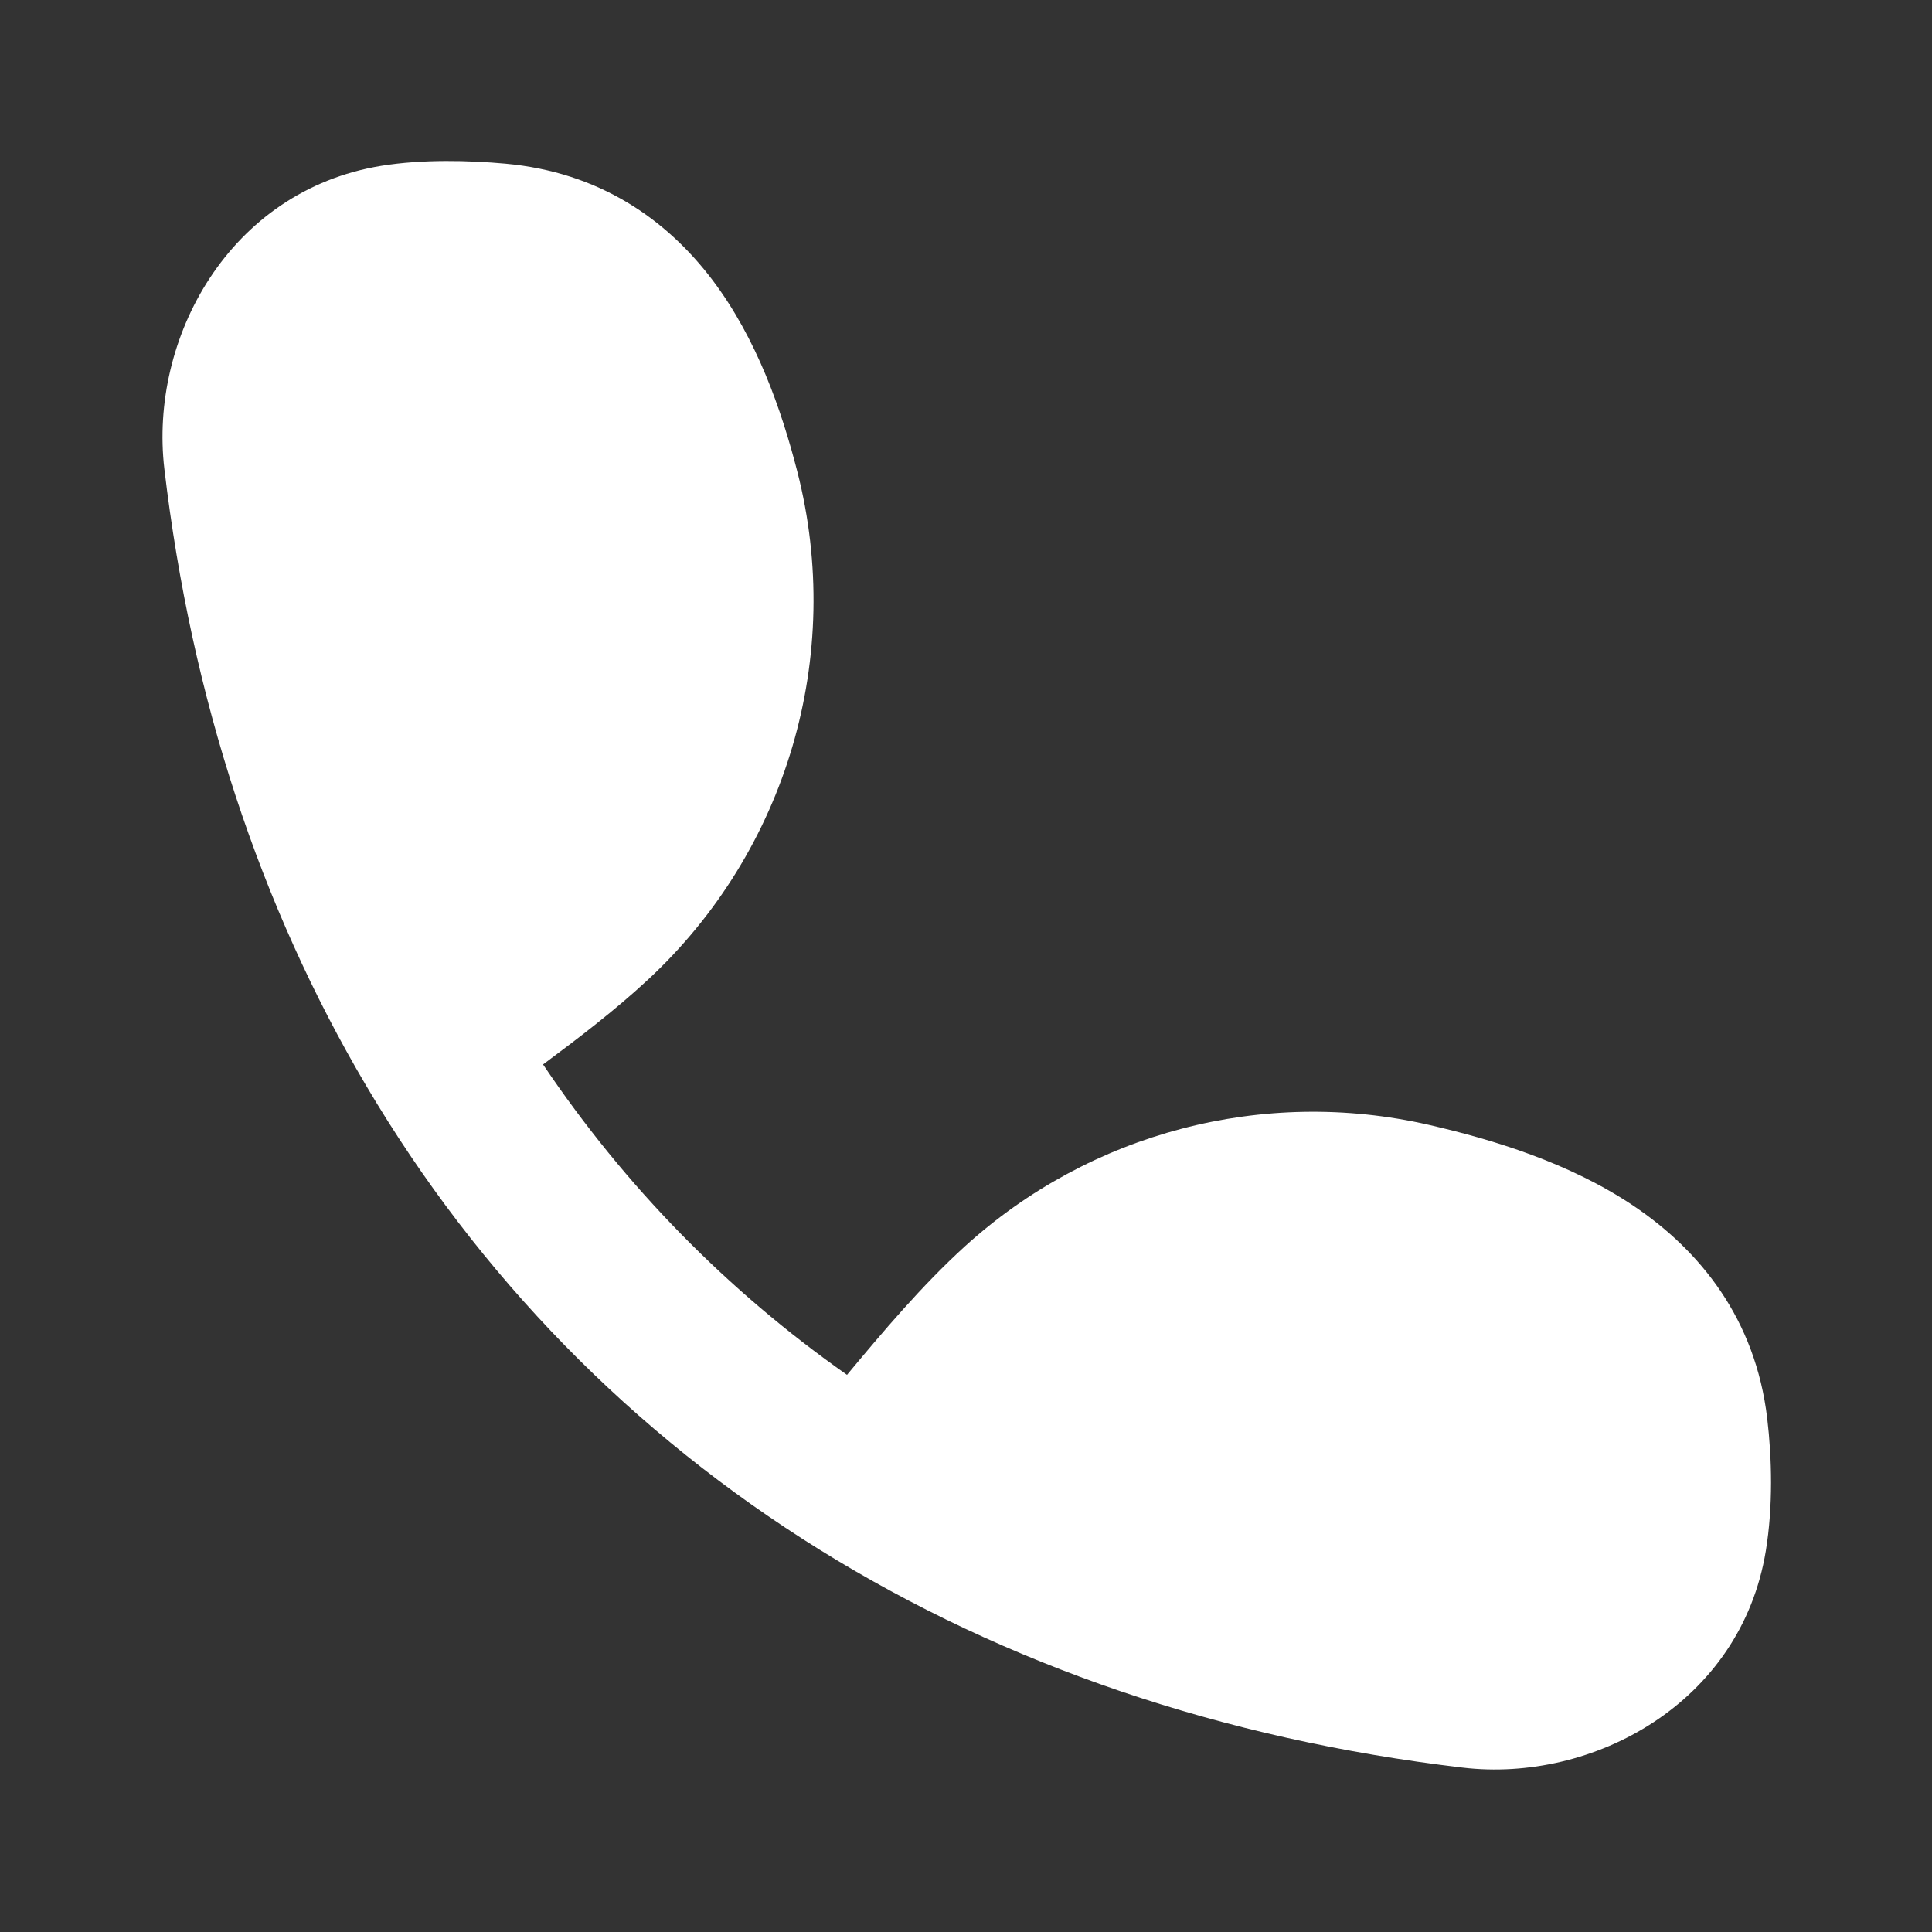 <?xml version="1.0" encoding="UTF-8"?> <svg xmlns="http://www.w3.org/2000/svg" width="24" height="24" viewBox="0 0 24 24" fill="none"><rect x="0" y="0" width="24" height="24" fill="#333333" stroke="none"/><path d="M8.046 12.173C7.641 12.549 7.178 12.902 6.746 13.223C7.764 14.737 9.033 16.033 10.522 17.079C10.961 16.551 11.454 15.967 11.985 15.484C13.543 14.067 15.695 13.503 17.748 13.973C18.545 14.156 19.495 14.444 20.292 14.979C21.121 15.537 21.806 16.384 21.953 17.619C22.012 18.117 22.026 18.713 21.936 19.264C21.626 21.158 19.786 22.149 18.17 21.958C15.179 21.605 12.486 20.681 10.187 19.254C7.856 17.807 5.945 15.852 4.546 13.482C3.232 11.256 2.378 8.677 2.042 5.826C1.851 4.211 2.841 2.37 4.736 2.06C5.252 1.976 5.837 1.993 6.277 2.033C7.442 2.138 8.279 2.722 8.853 3.482C9.401 4.209 9.708 5.091 9.905 5.86C10.49 8.146 9.777 10.569 8.046 12.173Z" fill="white"></path></svg> 